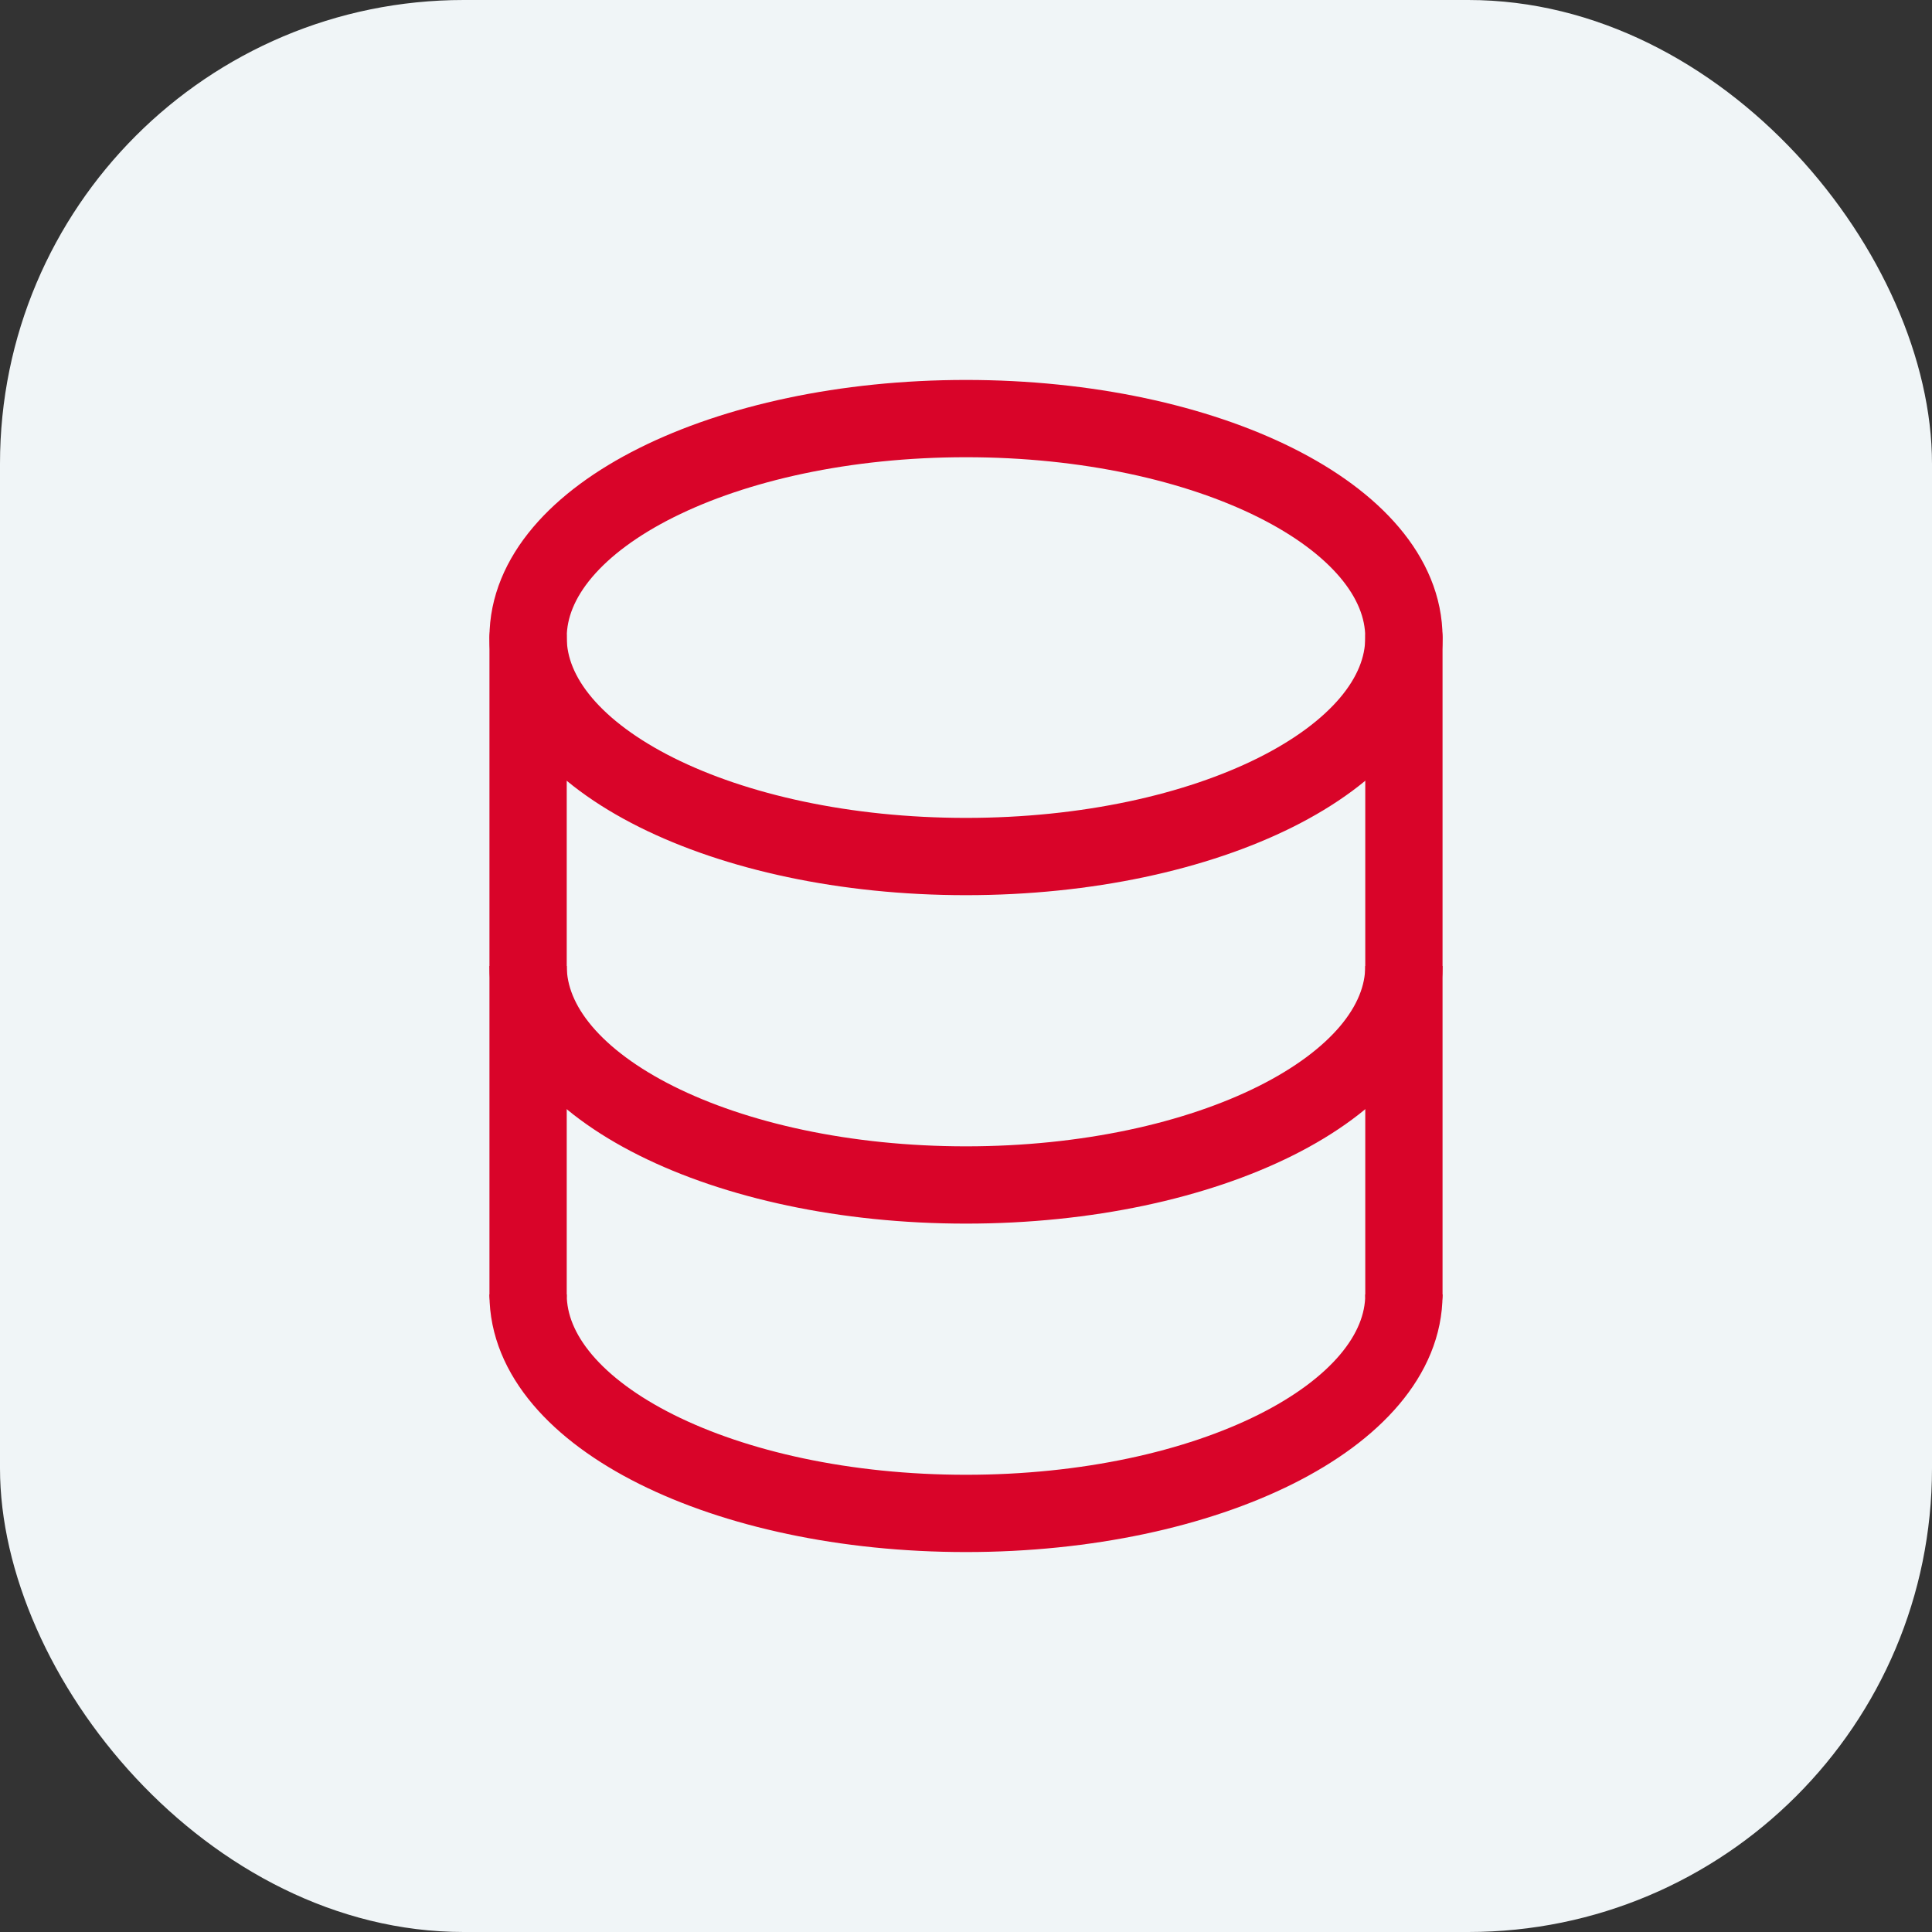 <svg width="50" height="50" viewBox="0 0 50 50" fill="none" xmlns="http://www.w3.org/2000/svg">
<rect x="0" y="0" width="50" height="50" fill="#333333" stroke="none"/>
<rect width="50" height="50" rx="12" fill="#F0F5F7"/>
<path d="M13.667 33.5V16.5" stroke="#D90429" stroke-width="2" stroke-linecap="round"/>
<path d="M36.333 16.5V33.5" stroke="#D90429" stroke-width="2" stroke-linecap="round"/>
<path d="M25 22.167C31.259 22.167 36.333 19.63 36.333 16.5C36.333 13.37 31.259 10.833 25 10.833C18.741 10.833 13.667 13.37 13.667 16.5C13.667 19.63 18.741 22.167 25 22.167Z" stroke="#D90429" stroke-width="2"/>
<path d="M36.333 25C36.333 28.13 31.259 30.667 25 30.667C18.741 30.667 13.667 28.13 13.667 25" stroke="#D90429" stroke-width="2"/>
<path d="M36.333 33.5C36.333 36.63 31.259 39.167 25 39.167C18.741 39.167 13.667 36.63 13.667 33.5" stroke="#D90429" stroke-width="2"/>
</svg>
